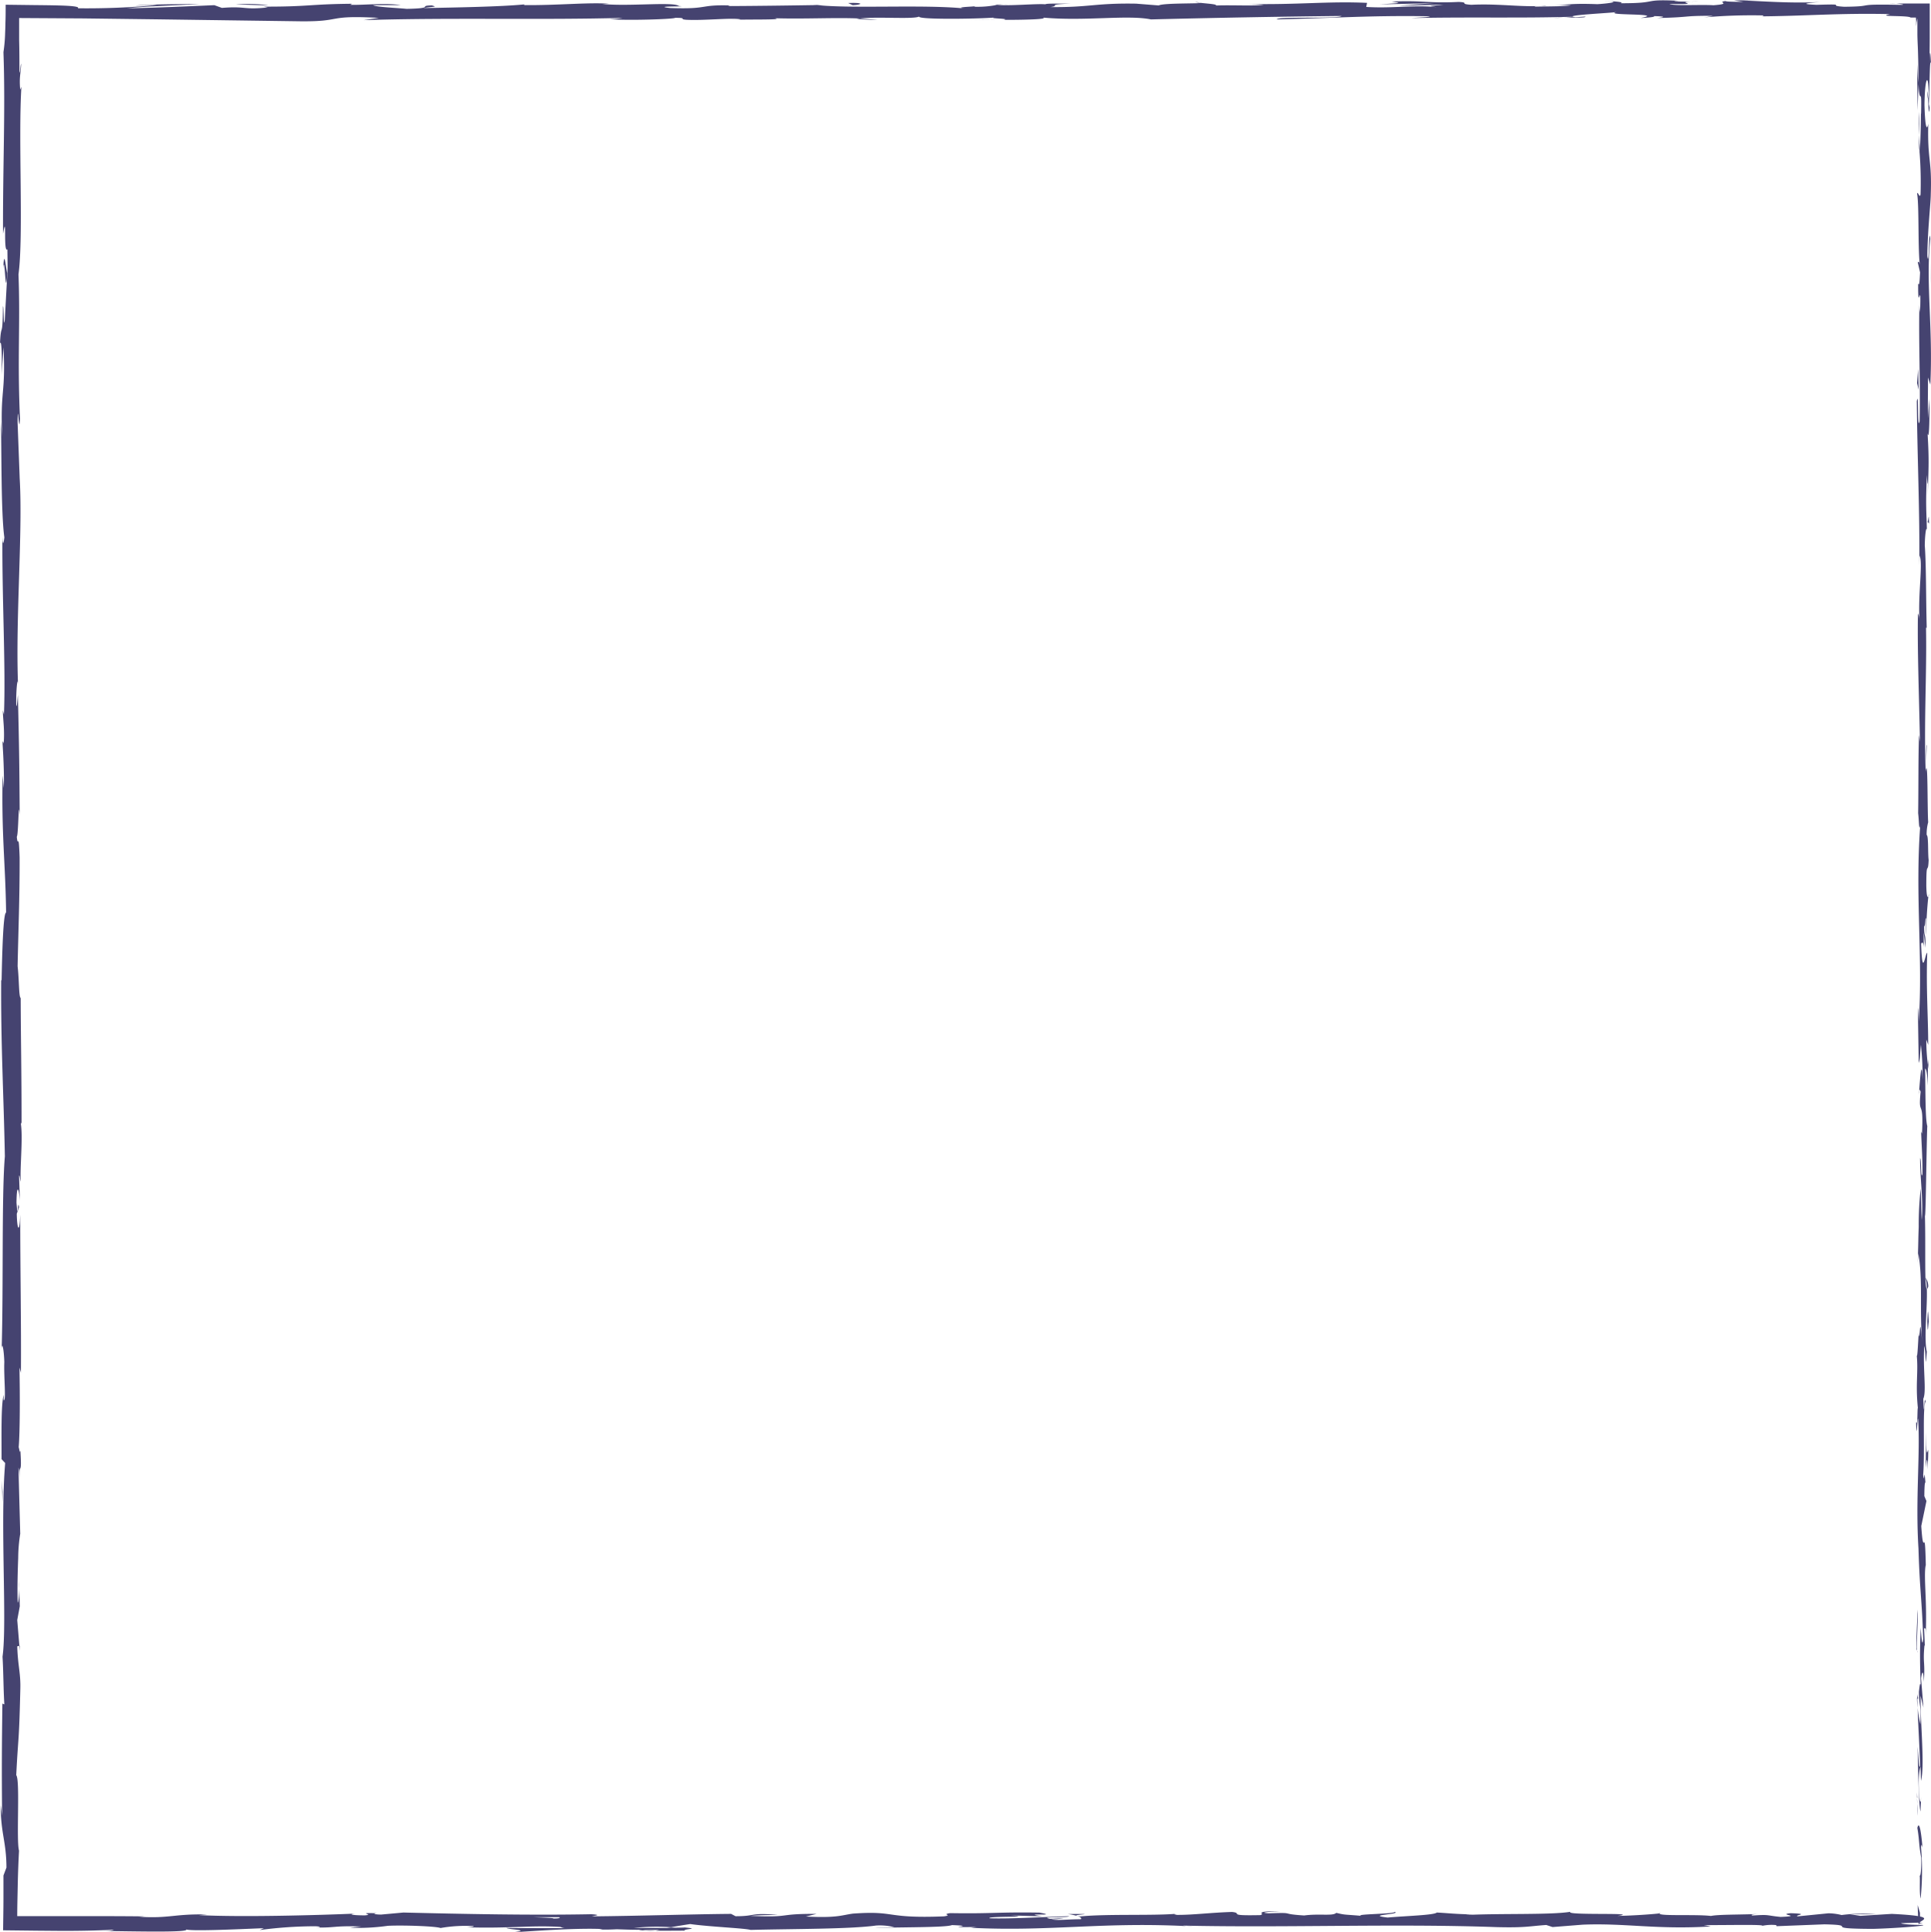 <svg id="sketch_lines" data-name="sketch lines" xmlns="http://www.w3.org/2000/svg" viewBox="0 0 560.07 560.4"><defs><style>.cls-1{fill:#454370;}</style></defs><path class="cls-1" d="M556.38,557.45c.17,1.17.56.51.49-2.71l-.67-2.28Z"/><path class="cls-1" d="M557.61,535.81c-.32-3.79-.89-8.15-1.5-5.7.64,3.75.37,4.65,1.13,8.69.08,3.22-.21,5.62-.45,5.07.17,1.14-.15,5,.27,6.74a80,80,0,0,0,.11-15C557.31,534.38,557.48,535.53,557.61,535.81Z"/><path class="cls-1" d="M558.64,221.28l-.08,2C558.6,222.75,558.63,222.06,558.64,221.28Z"/><path class="cls-1" d="M559,26.4a9.5,9.5,0,0,0,.14,2.18A8.12,8.12,0,0,0,559,26.4Z"/><path class="cls-1" d="M547.87,1l2,.05A12.36,12.36,0,0,0,547.87,1Z"/><path class="cls-1" d="M558.64,221.28l.21-5.21C558.63,215.71,558.69,218.74,558.64,221.28Z"/><path class="cls-1" d="M556,492.43c0,1.09.09,2,.17,2.83l-.07-2.66A.75.75,0,0,1,556,492.43Z"/><path class="cls-1" d="M559.18,307.19v1.58a12.11,12.11,0,0,0,.27,1.31Z"/><path class="cls-1" d="M559.28,373.11a4.51,4.51,0,0,0-.79-2.58,14.1,14.1,0,0,1,.39,3.26C559,373.81,559.11,373.61,559.28,373.11Z"/><path class="cls-1" d="M558.29,477.66l.08,1.85C558.35,479,558.31,478.22,558.29,477.66Z"/><path class="cls-1" d="M559.3,260a1.81,1.81,0,0,0,.2-.6C559.43,259.4,559.36,259.63,559.3,260Z"/><path class="cls-1" d="M481.29,554.81c-.05,0,0,.07,0,.1C481.68,554.85,481.8,554.81,481.29,554.81Z"/><path class="cls-1" d="M557.71,557.6l-1.06,0c-.11.1-.23.21-.23.31Z"/><path class="cls-1" d="M487,.23h.27C488.85.18,487.94.19,487,.23Z"/><path class="cls-1" d="M.91,78.24c.5-6.33.64,10.3,1.2.77C1.89,79.9,1.24,70.35.91,78.24Z"/><path class="cls-1" d="M556.08,490.73V488C556.06,489.25,556.06,490.08,556.08,490.73Z"/><path class="cls-1" d="M2.11,79h0l0-1C2.15,78.43,2.13,78.66,2.11,79Z"/><path class="cls-1" d="M346.67.57a8.67,8.67,0,0,0,1.43.25A4.5,4.5,0,0,0,346.67.57Z"/><path class="cls-1" d="M451.19,1.37l-2.58-.07C449.63,1.35,450.46,1.36,451.19,1.37Z"/><path class="cls-1" d="M292.4,1.36c-1.41,0-1.88-.12-3.8,0l.58.07A19.63,19.63,0,0,1,292.4,1.36Z"/><path class="cls-1" d="M235.91,1.37l1.05.11,1.79,0Z"/><path class="cls-1" d="M309.62,555.08a16.07,16.07,0,0,1,2.61.51C311.36,555.19,319.66,555,309.62,555.08Z"/><path class="cls-1" d="M556.33,492.4a4.62,4.62,0,0,1-.25-1.67l0,1.87C556.2,492.77,556.28,492.8,556.33,492.4Z"/><path class="cls-1" d="M290.1,5.8l-9-.08C283.64,5.77,286.9,5.8,290.1,5.8Z"/><path class="cls-1" d="M5.52,458.6l.07,2.06A15.76,15.76,0,0,0,5.52,458.6Z"/><path class="cls-1" d="M254.5,5.8c-1.61-.2-3.3-.31-5.06-.39a9.91,9.91,0,0,0-1,.15Z"/><path class="cls-1" d="M312.25,555.59h0Z"/><path class="cls-1" d="M371.36,554.26c-8.55,0-4,.72-5.83,1.14-10.21.21-4.72-.54-8.2-.92-6.37.2-11.26.88-16,.85-.35-.12-1.28-.17-.2-.32-6.73.59-20,0-27.85.77a4.73,4.73,0,0,1-1-.19c1.27.37,1.46.75,1.2,1-3.83,0-7.11.46-8.55,0a15.37,15.37,0,0,0,3.64-.33l-4,.21c-3.62-.7,5.48-.24,5.48-.76-7.83.23-17,.81-23,.61-1.26-.68,14-.23,6-.83l9.29.26c-7.1-1.08,5.64.07-.88-1.08-12.22-.19-13.67.35-25.86.15-2.74.38.91.56-1.84.94-17.33.68-13.64-1.71-26.38-.8-3.3.45-4.57,1.31-13.64.85l3.09-.77c-11.83-.07-6.76,1.11-19.15.59,2.2-.3,9.3-.25,7.51-.34-8-.61-5.68.43-11.85.43l-1.28-.68c-12.6.11-26.47.6-40.43.72.78-.2,3.17-.41-.1-.62-17.59.34-37.56-.08-54.53-.49l-6.49.59c-1.51,0-2.8-.26-1.16-.38-6.62-.22-.35.37-3.53.61-3.76,0-5-.34-2.58-.52-11.68.5-33.25,1.07-45.55.45l2.39-.18c-9.57-.24-10.8,1.2-19.69.66l1.71-.11c-6.43-.08-13.07-.08-19.64-.07H12.7l-7.7,0c0-3.19.1-6.27.15-9.19.08-3.48.2-6.76.37-9.78-.85-3,.37-20.58-.81-21.91.59-11.87.8-8.47,1.19-25.19C6,485.16,5.17,483,5,477.45l.62-.14L5,469.82l.74-4-.16-5.17c0,2.06-.28,4.38-.45,4.07-.14-4.05,0-9,.15-12.92a45.36,45.36,0,0,1,.59-7l-.52-19.13c.25.43.33,3.63.49,6.16-.63-10.21.65-1.85.07-11.21-.14,1.26-.36-.68-.49-.89.38-4.66.38-15.28.22-23.14l.43,1.51c.1-14.19-.21-29.92-.2-45.84-.2,5.71-.93,4.4-1-.27l.65-1.87c-.41-3-.25,4.88-.74-1.31.07-5.95.74-4,1-.59L5.52,341c.19-.42.29,1.27.54,1.71-.4-3,.65-12.48,0-16.76l.19-.41c0-15.92-.21-23.14-.25-36.11-.56-.25-.43-5.32-.89-9.19.18-9.53.62-20.1.58-31.59-.28-8.07-.48-2.35-.82-6,.52-.6.47-12.07.84-6.12-.09-13.78-.11-17.6-.52-35-.21,1.89-.3,4-.48,2.92-.08-3.17.22-7.2.46-6.75l.06.84c-.77-19.57,1.49-45.16.42-60.74l.06.88L5.1,122.51c.09-7.43.38,4.46.7-1C5,104,5.92,93.93,5.36,79.58c1.51-11.11-.11-39.42.85-54.41L5.86,26c-.35-3.87.2-4.69.28-7.54-.27.4-.32,4.2-.51,1.8,0-2.85,0-5.71-.08-8.6,0-2.12,0-4.27,0-6.43l18.59.11,21.09.26,42.14.58c12.31.09,7-1.84,22.51-1l-4.41.66c24.85-.79,50.8,0,75.12-.65a20.07,20.07,0,0,1-3.86.35c5.13.48,19,0,19.08-.37,3.79,0,.88.36,3.21.56,5.15.28,12.93-.62,15.67-.14.47.08-1.45.16-2.39.19,3.36-.23,15.65.06,12.43-.49,9.13.26,17.46-.25,24.74.08,4.75-.62,15.63.3,17.14-.58-.66.91,16,.73,21.77.31-1.93.27,5,.28,2.75.66,6.59,0,12.63-.18,11.48-.65,12.13,1.09,24.39-.87,31.22.52,19.56-.49,37.67-.81,55.27-1-.64.91-19.46.09-18.7,1,16.7-.37,26.33-1.15,42.88-.93,4.29.13-2.43.39-3.88.55,16.68-.37,32.25.08,47.09-.41a24.07,24.07,0,0,1-3.15.24c2.92,0,6.8.14,6.47-.27L456.93,5c-4.67-.6,11.62-1.25,12.14-1.56-5,1.17,14.66.29,6.77,1.78,1.93-.08,4.34-.27,3.9-.55,2.86.08,3.76.24.87.56,10.47-.23,6.75-.66,16.24-.65a22.76,22.76,0,0,1-2.93.5,155.24,155.24,0,0,1,17.66-.6c-.48.12.45.27-1.94.27,13.77-.06,23.48-1,38.59-.66-4.46.87,5.14.29,5.94,1a3.68,3.68,0,0,0,.51,0l.32,0,.69,0,.06.84,0,.22v.36l0,1.14.09-.81c0-.26.07-.61.1-.67l.18-.87,0,1.72c0,.87,0,1.72,0,2.57,0,1.68.11,3.33.16,4.94.1,3.23.18,6.33.05,9.39l-.3-5.29.14,13.34.28-7.55c.39,7.21.95-.77.74,8.71-.08-1.93,0,7.12-.45,10.83v0a112.58,112.58,0,0,1,.3,12.41c-.24,1.37-.83-1.1-1-.21.63,3.48.18,16.68.84,21.08-.15-1.47-.55-1.55-.63-1.07L556.9,79c-.16,3.3-.24,3.78-.55,3.25-.09,9.92.95-3.15.54,8.62,0-.93-.12-.48-.2-2.41-.21,11.83.33,22.85.08,33.71-.76,3.21-.19-9.49-.82-5.82.13,15.66.9,32.44.72,47.6l.08-2.83c1.06,2.1-.52,11.29,0,19-.08-1.88-.59-2.46-.47-2-.17,10.39.26,21.23.59,37l-.27-2c-.24,6.12-.14,16.12-.26,22.73.27,2,.23,5.74.62,3.44-1.55,20.38.83,38.87-.46,57,0-2.16-.24-5.15-.24-3.43l.25,15.4c.46-1.22.28-2,.64-5.25a90.58,90.58,0,0,1,.49,10.11c-.31-6.93-.74.06-1,3.05.14-.5.3.53.44.27-.82,8.05.93,1.35.38,12.33l-.25-.58c.13,4.11.45,7.9.38,12.34-.54,1.83-.25-4.38-.69-4.66,0,6.22,1,12.28.48,17.92-.15-2.65-.15-6.45-.3-9.09a95.43,95.43,0,0,0-.57,11.4l0-.44-.29,10.54.17-2.69c1.4,7.8.26,15.87,1.17,26.37-.86-10.21-.5-1.69-1.11-2.47-.16,2.68-.35,6.75-.52,5.59.49,5-.39,8.28.33,15.29-.2.31,0,5.3-.51,4.18.15,6.45.34-1.52.58-1,.67,9.94-.81,23.37.11,37.67.37,12.33,1,14.61,1.36,26.06-.31,3.86-.71-3.16-.71-3.16-.29,6.23-.24,10.91,0,16.79-.17-1.19-.32,0-.53,1.82.05,4.71.71,3.15.42,9.37a37,37,0,0,1-.79-4.71c.18,5.55.55,11,.72,16.79-.34,1.52-.51-3.47-.73-5.5.15,6.46.3,16.74.84,18.74l.19-4.15c0,2.36-.46,1.21-.56-.52-.42-5.54.19-8,.39-8.3l.12,4.09c1.15-4.2-.18-16.44-.12-24.68l.84,3.43-.69-8.45c.21-1.8.68-3,.8,1,.41-5.91-.29-5.23.16-10.31.08-.55.12-.3.15.22l-.25-5.78c.18,1.14.59-1,.47,2.59.48-10.36-.63-16.71,0-20.61l.06.87c-.29-14.38-.62-1.39-1.33-12.18l1.5-7.25-.61-1.42c0-1.48.07-4.41.32-3.87-.42-5.52-.27.94-.66-2.26.55-7.14-.26-19.69.71-21.3-.47-2.56-.36,6.83-.68-.79,1-2.17-.18-8.81.3-15.33.54,2,.25,8.18.73,1.65-.91-3.93.2-12.69,0-18.19-.73-.26-.3-12-.55-21.2.25.59.4-17.36.67-25.95l.12.25c-.74-1.66-.6-10.52-.75-17,.44.26.61,1.42.81,4.91v-6.06a54.06,54.06,0,0,1-.45-7.26l.55,1.53c0-8.07-.64-16.25-.28-26.63-.51-.59-1.42,8.25-1.77-2.73.28-.4.75-.81.87,2.06a50.13,50.13,0,0,1-.11-5.25l.46,4.39c.21-4.73-.39-2.47-.34-6.25.39.07.28-2.8.59-2.26,0,1-.16,3.3,0,4.75A108.38,108.38,0,0,1,559.3,260c-.23.37-.53,0-.59-3.13,0-8.06.48-2.76.68-7.46-.27-2,0-7.11-.58-7.24a13,13,0,0,1,.44-3.71c-.26-4.18-.07-19.51-.7-14.8l0,1.07,0-.68v0c-.59-13.69.33-28.44.08-42l.2,0c-.23-8.11-.13-18-.56-23.83,0-2.4.36-5.66.6-4.64-.15-6.2-.37-6.89,0-15.84.35,6.23.31-2.15.26,6.38.17-8.05.48-9.87-.06-18.52.51,2.94.64-6.06.49-9.89l-.36,5.64c-.08-4.3,0-8.06,0-11.89l.67,2.07c.81-16.48-1.38-29.72,0-42.26-.46-4.36-.32,9-.87,5,.09-7.58,1-15.48,1-17.85.37-10.39-1-9.69-.72-20.56-.24,1.39-.87,2.7-1.1-5.42.09-7.58,1-9.32,1.19-4.53a8.14,8.14,0,0,1-.14,2.62c.09,2.45.19,5.66.45,2.66l-.24-1c.24-3.77.22-14.2.61-11.75-.23-5.73-.39-2.45-.51,1.79.12-3.42.15-6.32.16-9.08,0-3.39,0-6.61,0-10.13l-5.6,0L549.83,1c1.59.13,3.06.41,1.47.41-14.69-.3-6.47.45-16.42.55-5.66-.36,2-.86-8-.56-6.12-.25-1.3-.63,1.13-.82-9.13.45-17-.3-22.27-.39L510.56,0c-2.87.11-5.23.11-7.63.11l2.75.47C502.86.5,500.47.5,500.52.3c-2.91.31,2.23.79-3.55,1.22-3.76-.24-11.46.26-12.76-.37,11.84.21-1.31-.64,8.71-.74-1.93.08-4.29.07-7.12,0-.42-.07.4-.13,1.17-.17-11.32-.56-5.2.72-16.94.7,1.49-.35-2.72-.67-4.64-.6,4.73,0,2.26.6-2.07.87-7.53-.28-8.19.2-12.13.17l4.5.13c-1.52.36-5.29.31-10.53.42-.45-.27,4.76-.19,2.89-.31-5.83.62-13.17-.65-21.29-.23-3.76-.24-.36-.66-3.67-.83C414,1,413.23.07,403.66.45c2.76.47,3.24.36-3.49.82L415.9.94l-10.1.69c4.75,0,10-.3,12.86-.22-4.81.39-4.31.27-2,.67-6.5-.72-12.88.42-20.39-.07l.23-1.18c-11.29-.53-20.06.61-34.72.31l4.71.21c-2,.47-9.05.06-13.8.25.44-.39-2.52-.54-4.55-.78.25.29-10.73,0-12.06.76l-6.55-.52C317.66.85,316,2.18,304.6,2.05c3.43-.43-1.74-.71,5.88-1-3.8,0-7.21-.07-7.27.2-2.22-.25-10.54.53-14,.16a28.48,28.48,0,0,1-6.39.55c-.47-.08,0-.19,0-.19,0,.19-6.68.26-2.95.7-11.71-1.23-32.71.09-42.9-1-8.3.13-18.29.26-25.81.29.48-.12,0-.2,1.44-.16-10.38-.36-6.38,1.14-18.19.73-6-.64,6.27-.35,2.51-.59-1.64-1.3-14.26.18-22.21-.58l1.92-.08c-6.08-.44-14.83.5-24.76.4,0,0,.48-.11.06-.19-6.79.66-19.65.88-29.2,1.06,3-.51,4.34-.27,2.53-.78-4.29.07,1.25.83-7.3,1-2.78-.28-8.94-.52-9.76-1.07l8.06,0c-4.13-.72-10.43,0-14.68-.1l.54-.31c-12.36.1-12.53.88-25.81.83l1.38.23c-7.26.78-6.09-.43-13.33.14l-2.19-.79c-4.79.2-16.77.77-25.36.92,4.87-.59,14.91-.89,21.13-1.24-4.75,0-16.13.06-18.6.45,1.91-.07,4.32-.27,6.21-.15a223.81,223.81,0,0,1-22.95.92c.55-.5-1.89-.72-5.67-.82-1.89-.05-4.12-.08-6.47-.1L1.64,1.37c0,1.82,0,3.61-.07,5.31,0,1.19-.07,2.33-.1,3.39A44.87,44.87,0,0,1,1,15.13C1.6,31.86.79,48.32.88,67.82c1.19-6.91,0,5.69,1.26,4.49.08,4.54.06,6.28,0,6.68L1.39,92.75C1,96,1.12,88.43.84,88.85.75,98.79.32,93,0,99.6c.44-1.35.63,3.46.46,9.12l.56-8c.65,13.9-1,12-.38,26l-.38-4.43c.22,7.18,0,26.51,1,33.55-.14,1.27-.47,3-.56-.21-.15,17.17,1,38.23.44,51.58L.81,206c.09,3.2.56,5.57.26,9.58-.12-.2-.3-1.29-.32.2.11,1.69.53,8.51.35,12.75l-.33-3.62c-.39,16.75.82,25.71,1,39.75-.88,0-1.17,13.15-1.31,19.73l-.12-.23c-.11,19.5.73,33.13,1.07,51.2-.95,11.21-.4,38-.93,56,.16-2.75.68.45.77,3.65-.18,4.23.61,11.69-.2,11l0-1.5c-.79,3.18-.58,11.87-.6,18.66l1.05,1.12C0,442,2.11,470.77.73,480.46c.27,4.28.26,9.59.53,13.83l-.57-.23c-.14,11.87-.22,17.8-.08,32.47l-.41-3c0,8.27,1.64,10.44,1.67,18.08L1,543.91c0,2.25,0,4.51,0,6.76,0,3-.07,6.09-.1,9.13l9.83.11,7.46.06c5,0,9.92-.08,14.83-.35-.23.13-.66.37-3,.4,6.8,0,26.29.58,23.82-.58.17.75,14.9.07,22.69-.26l-1.21.55a122.64,122.64,0,0,1,16-1.1c2.18.07,1.91.45-1,.3,7.25.3,5.65-.52,14.45-.23l-3.28.36a61.7,61.7,0,0,0,11-.56c4.7-.23,14.17.14,15.27.64a42.44,42.44,0,0,1,9.49-.57c.6.19-1,.31-1.81.36,12.48.38,18.56-.64,27.15-.1a2.86,2.86,0,0,0,1.45.34c-9.92,0-17.91,0-17.16-.09,0,.52,8,.61,1.64,1.32,6.43-.39,17.43-1.23,25.24-1a8.07,8.07,0,0,1,1,.18l-.81,0c1.8.05,3.42,0,4.94-.08,2.49.08,4.07.15,6.46.15.93.43,9.19.23,13.19.25-.33-.56,4.9-.47,0-.93.63,0-.76.07-3.41.09-.61,0-1.31,0-1.71.06l.27,0-9.92,0a62.63,62.63,0,0,1,10.87-.22c2.05-.36,4.3-.73,5.57-.91,5.47.79,16,1.21,17.47,1.7,12.2-.32,28.74-.21,36.41-1.27a17.44,17.44,0,0,1,5.28.47c-2,.11-4.38.09-5.47.24,6.94-.27,20.55-.1,22.2-.84,8.74.33-4.91.68,7.1.56l-1.62.22c23.62,1.18,38.41-1.88,64.6-.37a17.48,17.48,0,0,1-3.09-.26c29.86.67,61.53-.62,91,.44,8.37.21,9.28-.26,14.39-.62l1.82.6,8.74-.69c12.39-.51,21.46,1.48,37.15.51l-2-.4c5.64.07,17.85-.24,16.91.23a13.34,13.34,0,0,1,4.05-.22l.17.32,13.85-.54c10.73.23-1.68,1.25,14,1.32,5.82-.13,16.57-.92,14.39-1.14-2.35,0-6-.19-6.18-.51l5.32-.16c1-.94,5.06-1.89-8-2.54l-9.1.57-2.94-.45,7.67,0a48.08,48.08,0,0,0-10.19.21,16.47,16.47,0,0,0-3.82-.5l-8.94.89c-1.08-.36,4-.72-2-.92-4.19.41,4,.81-2.92,1.08-4.35-.42-3.08-.76-8.19-.4-.72-.24.36-.39,2.39-.5-4.56.29-12.05.12-14.4.62-4.54-.53-15.37.13-14.92-.75-1.43.21-8,.69-12.19.73,7.63-1.06-15.65-.06-13.63-1.19-5.66.95-20.42.42-30.43.94a16.22,16.22,0,0,1,2.54-.18c-5.64-.07-7.27-.36-10.9-.54-.72.78-9.5,1-14.23,1.45-6.9-.76,4.2-.92,2-1.65.35.64-12,.63-9.65,1.16-5.29-.46-4.55-.22-7.28-.87-.92,1-4.91.16-9.3.76-7.64-.48-2-.91-10.36-.62C363.89,554.6,371.36,554.26,371.36,554.26ZM171.63,556h0l4.12,0Zm-16.79,0,7.29,0c.58.2,0,.4-1.74.39C161.31,556.24,157.35,556.12,154.84,556Zm35.51,3.9a14.38,14.38,0,0,1-3.91-.15l4.64-.07.32-.07A4.06,4.06,0,0,1,190.35,559.86Z"/><path class="cls-1" d="M195.13,559.12c.38,0,.59,0,1.09,0l-1.58-.13-.95.18Z"/><path class="cls-1" d="M558.55,223.66v-.36a5.74,5.74,0,0,1-.08.75C558.51,223.81,558.53,223.81,558.55,223.66Z"/><polygon class="cls-1" points="5.8 477.29 5.66 477.31 5.78 478.78 5.8 477.29"/><path class="cls-1" d="M556.62,316.1a7.33,7.33,0,0,0-.15,1.22A8.67,8.67,0,0,0,556.62,316.1Z"/><path class="cls-1" d="M556.49,356l-.2,5.65C556.41,359.24,556.46,357.46,556.49,356Z"/><path class="cls-1" d="M556.21,386.74a1.77,1.77,0,0,0,.24.6v-.06Z"/><path class="cls-1" d="M453.31,5.13l-1.19,0C449.34,5.27,451.23,5.22,453.31,5.13Z"/><path class="cls-1" d="M556.87,43.84c-.11-1.54-.21-3.06-.27-4.67C556.56,41.76,556.55,43.77,556.87,43.84Z"/><path class="cls-1" d="M291.09,5.81h0Z"/><path class="cls-1" d="M556.61,32.42c-.11,2.58-.09,4.75,0,6.75C556.64,37.05,556.7,34.56,556.61,32.42Z"/><path class="cls-1" d="M556,519.81l0,1.48s.07.06.1.17Z"/><path class="cls-1" d="M556,521.46l.06,1.65A10.9,10.9,0,0,0,556,521.46Z"/><path class="cls-1" d="M556.23,526.56l-.14-3.45A22.38,22.38,0,0,0,556.23,526.56Z"/><path class="cls-1" d="M556.22,479.16l-.21-.46C556.06,479,556.12,479.12,556.22,479.16Z"/><path class="cls-1" d="M556.16,466.81c0,2.95-.44,7.39-.31,11.51l.16.38C555.71,476.77,556.5,469.61,556.16,466.81Z"/><path class="cls-1" d="M558.68,415.26l-.16,10.35c.21-1.81.51-4.19.56.52C559.73,413.08,558.59,428.82,558.68,415.26Z"/><path class="cls-1" d="M559,383.17c.11,5.56.32-.07.44.23C559.23,379.87,559.18,379,559,383.17Z"/><path class="cls-1" d="M559,151.25l.51.56C559.43,147.52,559.31,151.77,559,151.25Z"/><polygon class="cls-1" points="556.35 106.92 556.03 111.09 556.5 113.07 556.35 106.92"/><polygon class="cls-1" points="560 80.73 560.07 82.6 559.88 75.45 560 80.73"/><path class="cls-1" d="M246,.87l1.3.63C250.15,1.39,250.76.68,246,.87Z"/><path class="cls-1" d="M77.81,1.51a47.05,47.05,0,0,0-9.48-.21C72.11,1.35,75.89,1.59,77.81,1.51Z"/><polygon class="cls-1" points="0.75 432.69 0.54 429.31 0.71 435.69 0.75 432.69"/></svg>